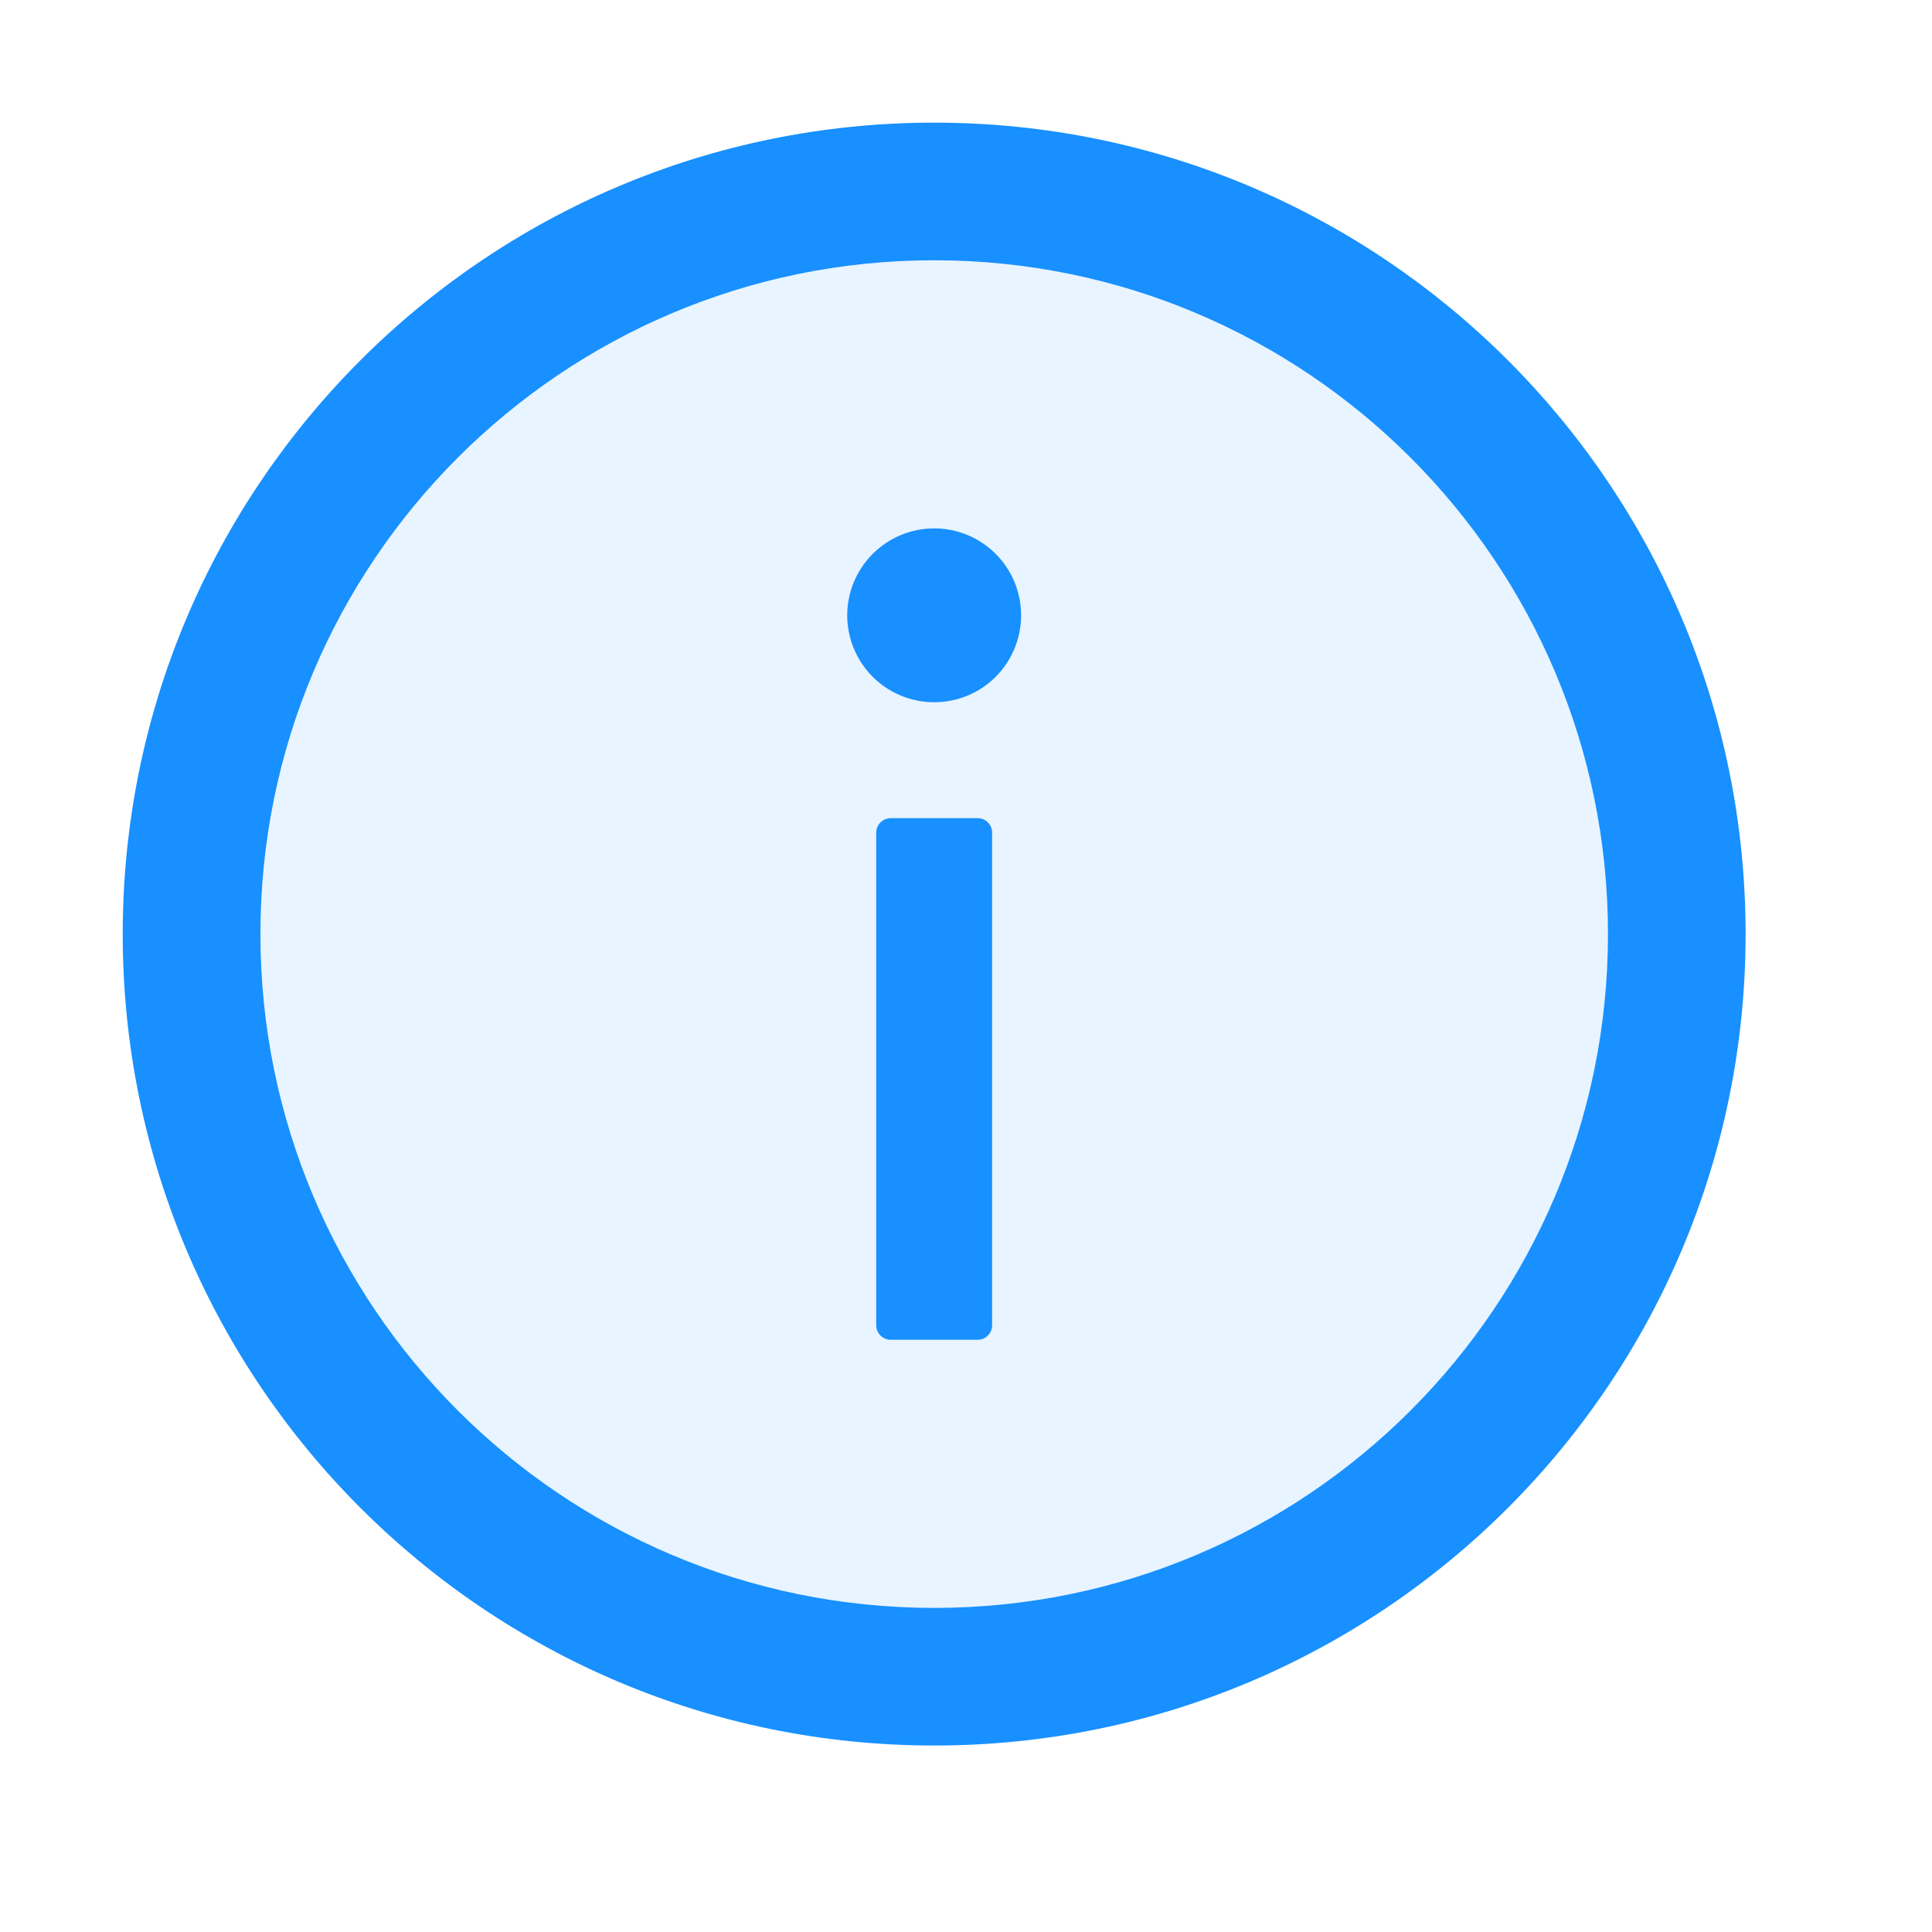 <svg width="25" height="25" viewBox="0 0 25 25" fill="none" xmlns="http://www.w3.org/2000/svg">
<path d="M12.088 1.587C6.29 1.587 1.588 6.289 1.588 12.087C1.588 17.886 6.29 22.587 12.088 22.587C17.887 22.587 22.588 17.886 22.588 12.087C22.588 6.289 17.887 1.587 12.088 1.587ZM12.088 20.806C7.274 20.806 3.37 16.901 3.37 12.087C3.37 7.273 7.274 3.368 12.088 3.368C16.902 3.368 20.807 7.273 20.807 12.087C20.807 16.901 16.902 20.806 12.088 20.806Z" fill="#1890FF"/>
<path opacity="0.1" d="M12.088 3.368C7.274 3.368 3.37 7.273 3.37 12.087C3.37 16.901 7.274 20.806 12.088 20.806C16.902 20.806 20.807 16.901 20.807 12.087C20.807 7.273 16.902 3.368 12.088 3.368ZM12.838 17.149C12.838 17.253 12.754 17.337 12.651 17.337H11.526C11.423 17.337 11.338 17.253 11.338 17.149V10.774C11.338 10.671 11.423 10.587 11.526 10.587H12.651C12.754 10.587 12.838 10.671 12.838 10.774V17.149ZM12.088 9.087C11.794 9.081 11.514 8.96 11.308 8.75C11.101 8.539 10.986 8.256 10.986 7.962C10.986 7.668 11.101 7.385 11.308 7.175C11.514 6.964 11.794 6.843 12.088 6.837C12.383 6.843 12.663 6.964 12.869 7.175C13.075 7.385 13.191 7.668 13.191 7.962C13.191 8.256 13.075 8.539 12.869 8.75C12.663 8.96 12.383 9.081 12.088 9.087Z" fill="#1890FF"/>
<path d="M10.963 7.962C10.963 8.26 11.082 8.547 11.293 8.758C11.504 8.969 11.79 9.087 12.088 9.087C12.387 9.087 12.673 8.969 12.884 8.758C13.095 8.547 13.213 8.26 13.213 7.962C13.213 7.664 13.095 7.378 12.884 7.167C12.673 6.956 12.387 6.837 12.088 6.837C11.79 6.837 11.504 6.956 11.293 7.167C11.082 7.378 10.963 7.664 10.963 7.962ZM12.651 10.587H11.526C11.423 10.587 11.338 10.671 11.338 10.774V17.149C11.338 17.253 11.423 17.337 11.526 17.337H12.651C12.754 17.337 12.838 17.253 12.838 17.149V10.774C12.838 10.671 12.754 10.587 12.651 10.587Z" fill="#1890FF"/>
</svg>

